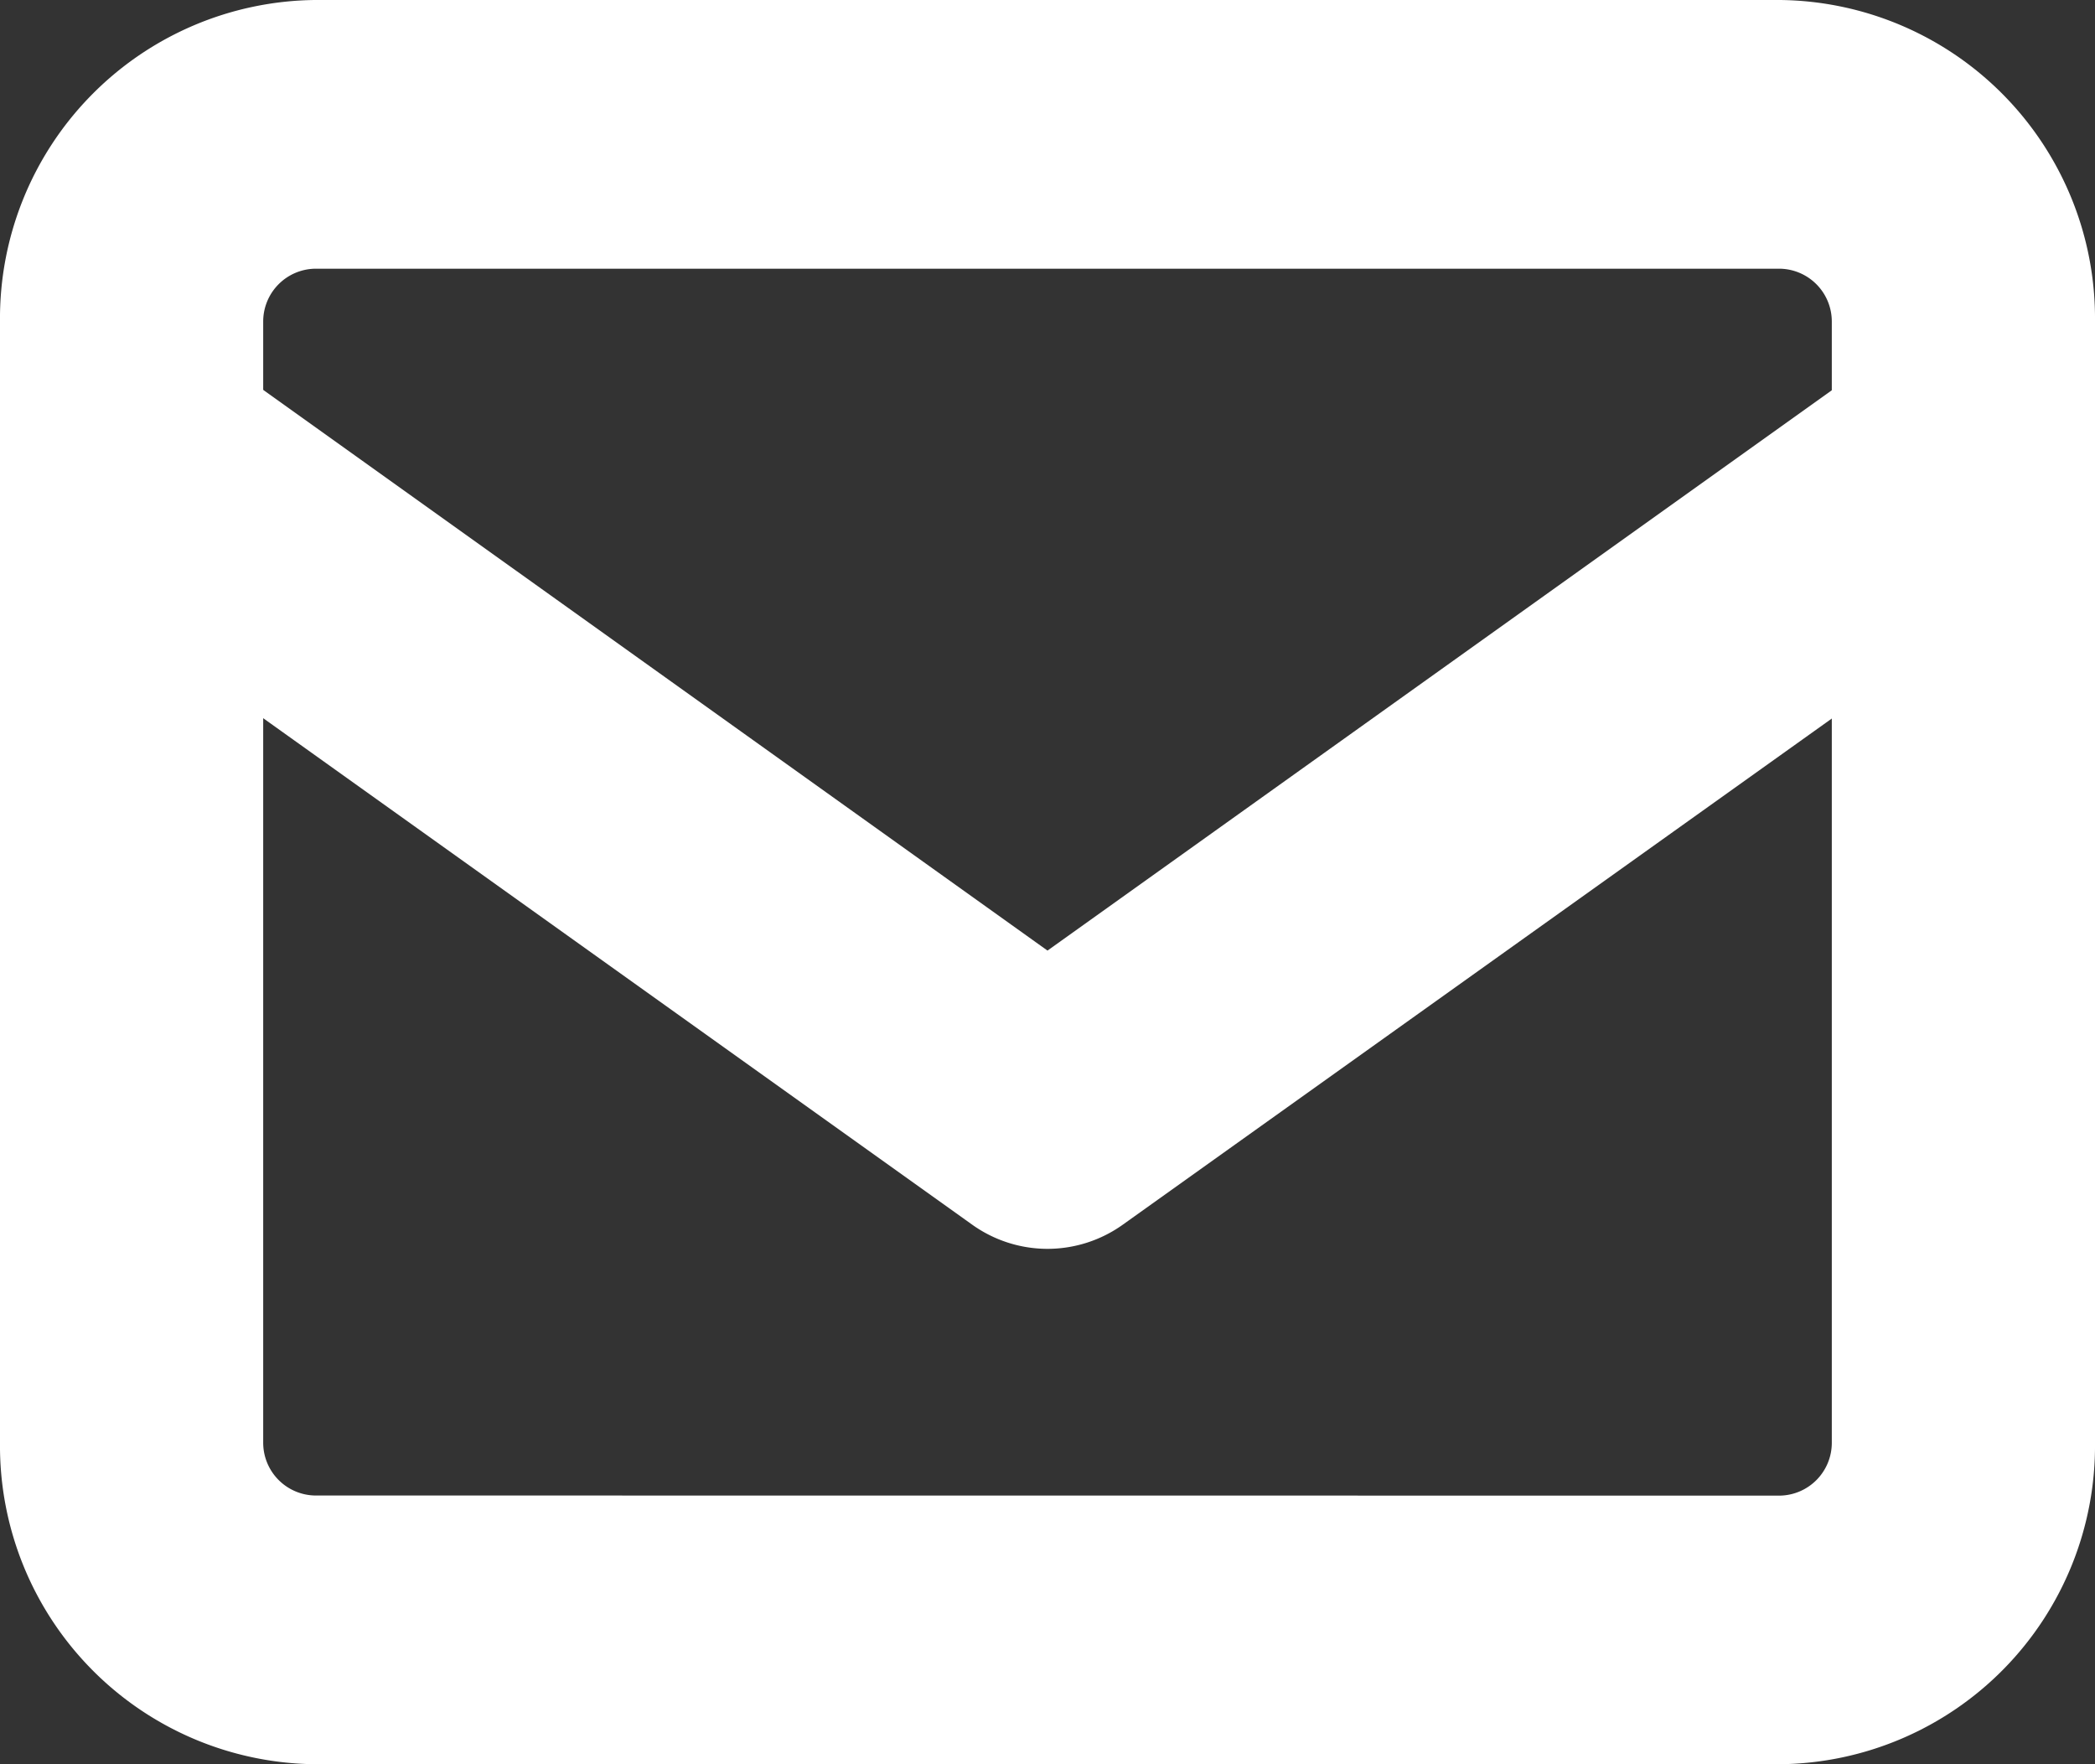 <svg xmlns="http://www.w3.org/2000/svg" width="19" height="16" viewBox="0 0 19 16"><rect x="0" y="0" width="19" height="16" fill="#333333" stroke="none"/><g transform="translate(6.976 -3.085)"><path d="M4.355,4.5h13.29A2.888,2.888,0,0,1,20.5,7.414V17.586A2.888,2.888,0,0,1,17.645,20.5H4.355A2.888,2.888,0,0,1,1.5,17.586V7.414A2.888,2.888,0,0,1,4.355,4.5Zm13.29,13.564a.479.479,0,0,0,.468-.477V7.414a.479.479,0,0,0-.468-.477H4.355a.479.479,0,0,0-.468.477V17.586a.479.479,0,0,0,.468.477Z" transform="translate(-8.476 -1.415)" fill="#fff"/><path d="M11,15.87a1.176,1.176,0,0,1-.684-.22L2.009,9.716a1.234,1.234,0,0,1-.293-1.7,1.178,1.178,0,0,1,1.662-.3L11,13.165,18.622,7.72a1.178,1.178,0,0,1,1.662.3,1.234,1.234,0,0,1-.293,1.7L11.684,15.65A1.176,1.176,0,0,1,11,15.87Z" transform="translate(-8.476 -1.459)" fill="#fff"/></g></svg>